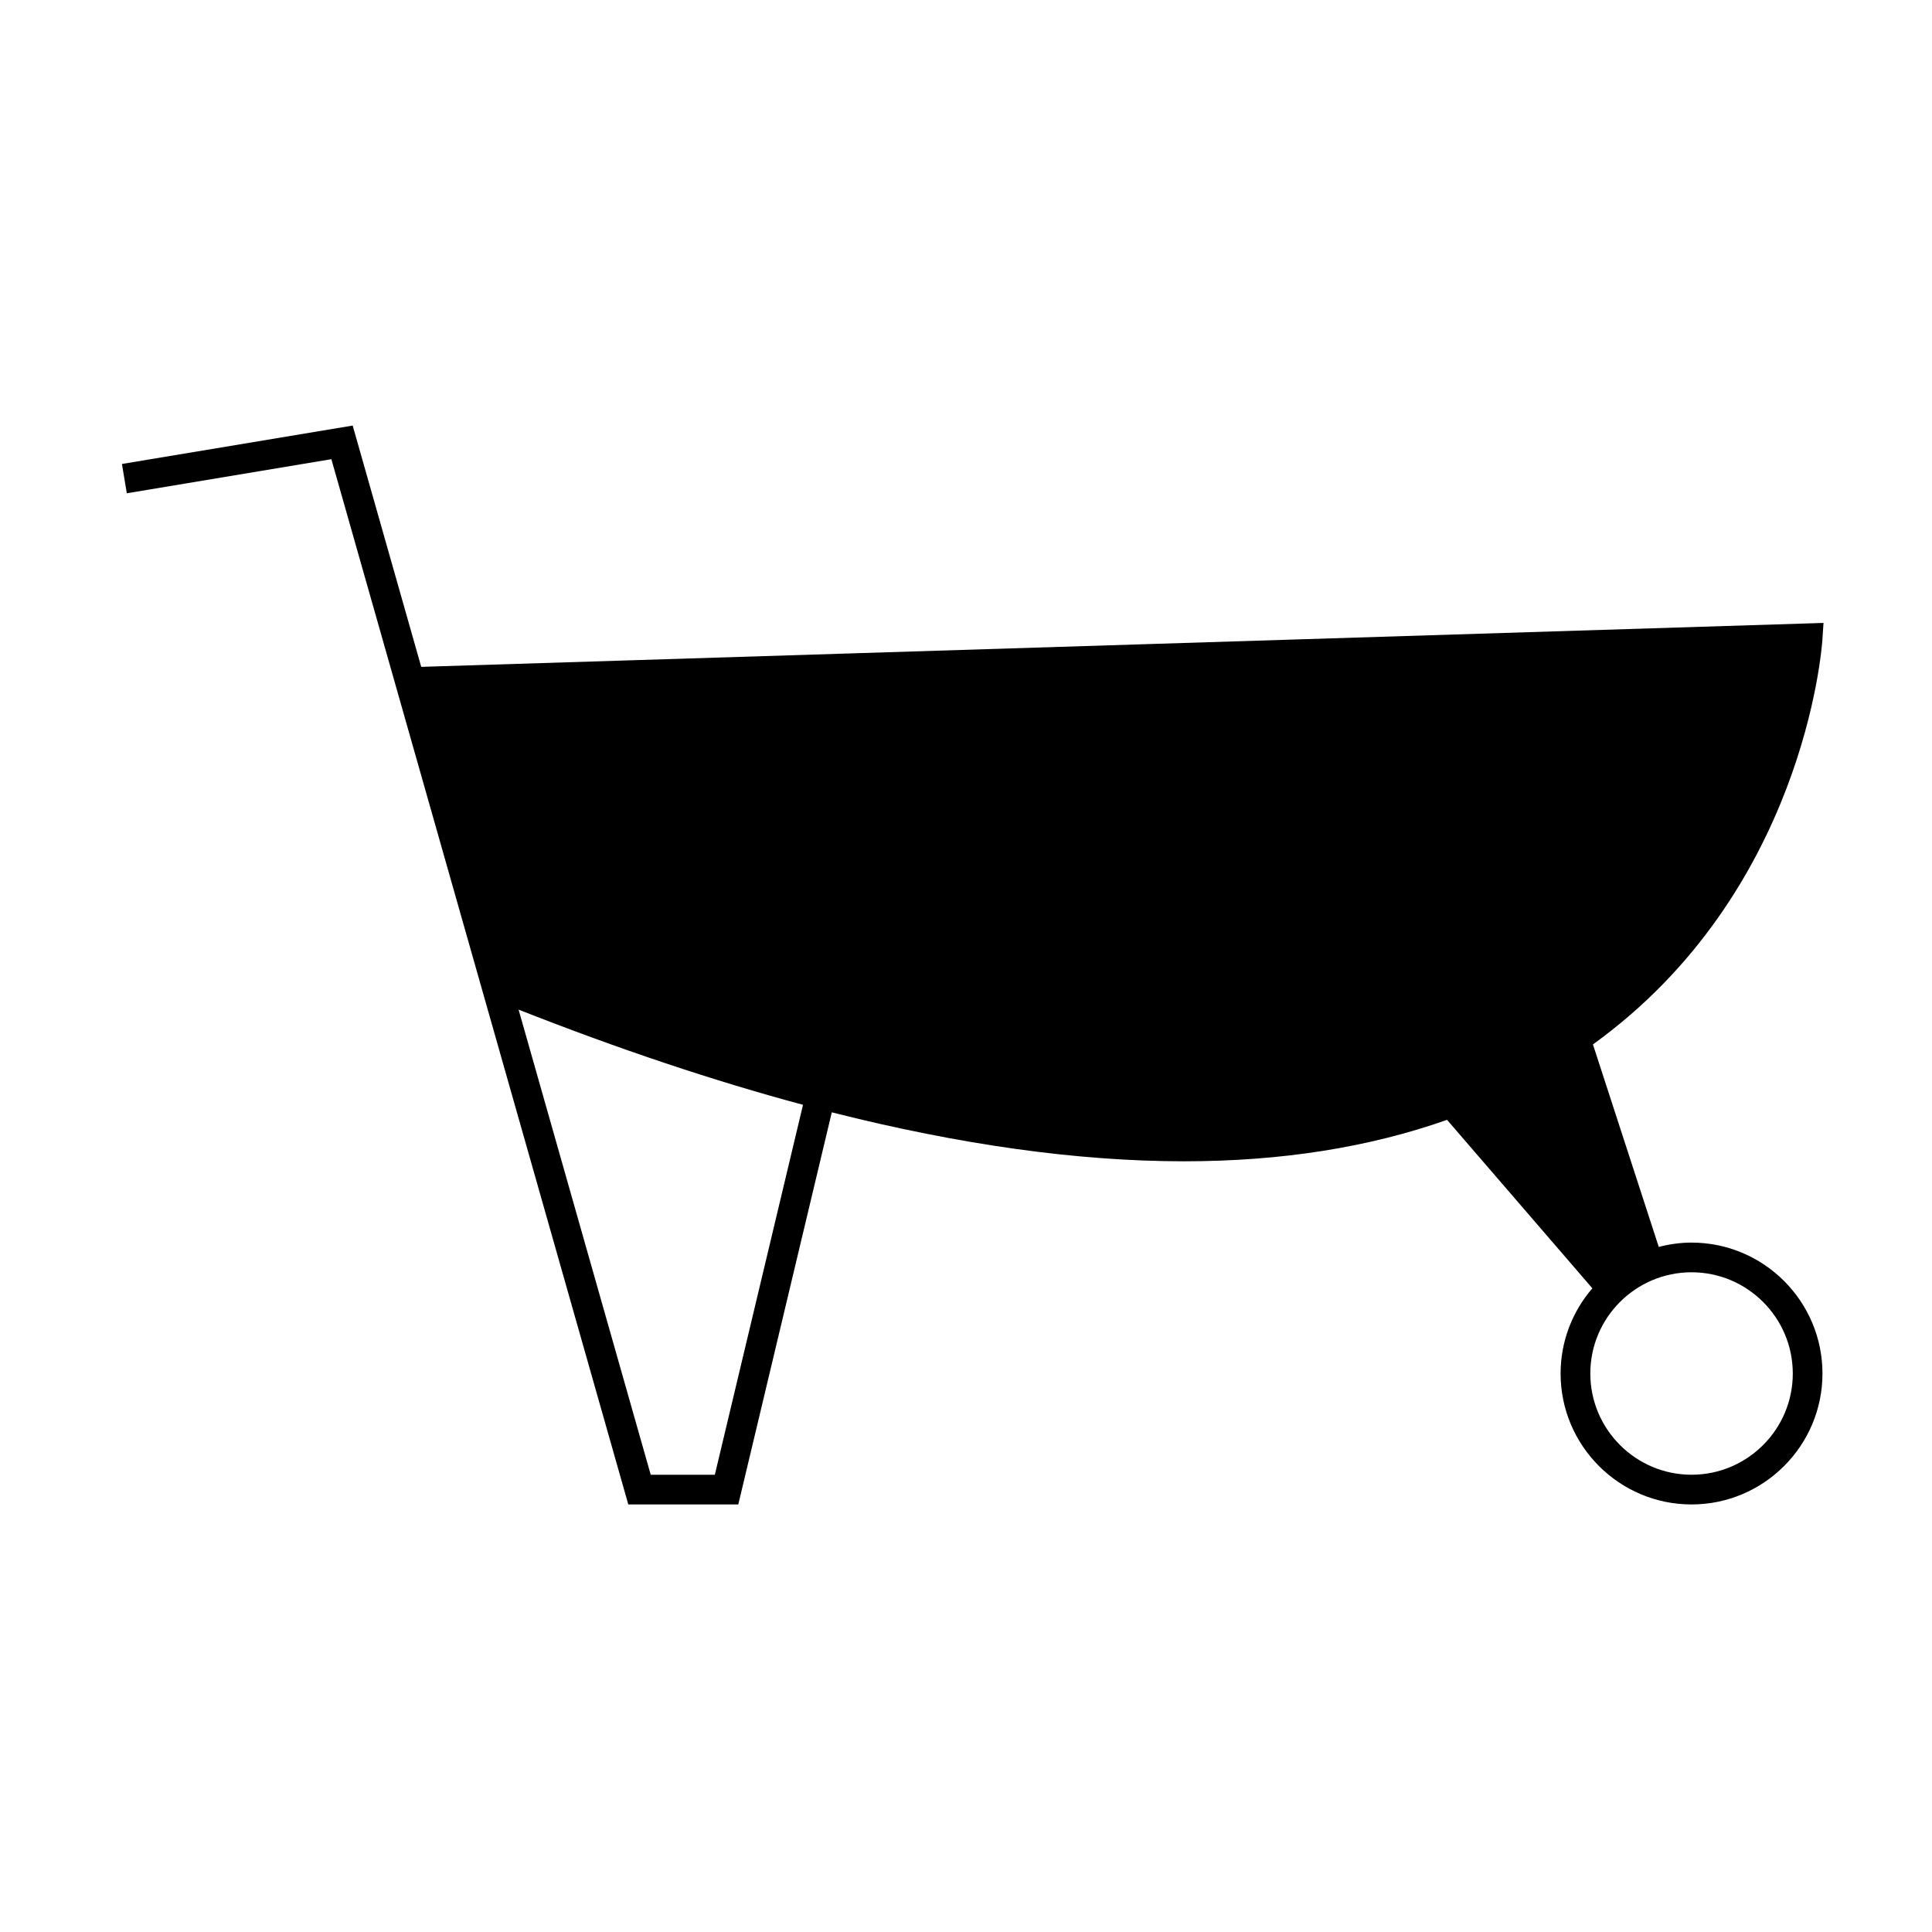 <?xml version="1.0" encoding="UTF-8"?>
<!-- Uploaded to: SVG Repo, www.svgrepo.com, Generator: SVG Repo Mixer Tools -->
<svg fill="#000000" width="800px" height="800px" version="1.1" viewBox="144 144 512 512" xmlns="http://www.w3.org/2000/svg">
 <path d="m626.96 313.41 0.289-4.328-371.62 11.641-18.164-63.945-61.148 10.18 1.289 7.766 54.211-9.035 78.688 277h29.152l24.777-103.91c34.098 8.633 65.27 12.977 93.383 12.977 25.809 0 49.027-3.703 69.668-10.988l38.504 44.645c-5.227 6.07-8.414 13.961-8.414 22.586 0 19.133 15.566 34.695 34.699 34.695 19.133 0 34.699-15.566 34.699-34.695 0-19.133-15.566-34.699-34.699-34.699-3 0-5.902 0.426-8.684 1.145l-17.445-53.664c55.715-40.172 60.637-104.53 60.82-107.36zm-293.52 221.41h-16.992l-35.016-123.26c26.504 10.445 51.633 18.855 75.375 25.227zm258.84-53.652c14.793 0 26.828 12.035 26.828 26.828 0 14.789-12.035 26.824-26.828 26.824-14.793 0-26.828-12.035-26.828-26.824-0.008-14.793 12.027-26.828 26.828-26.828z"/>
</svg>
